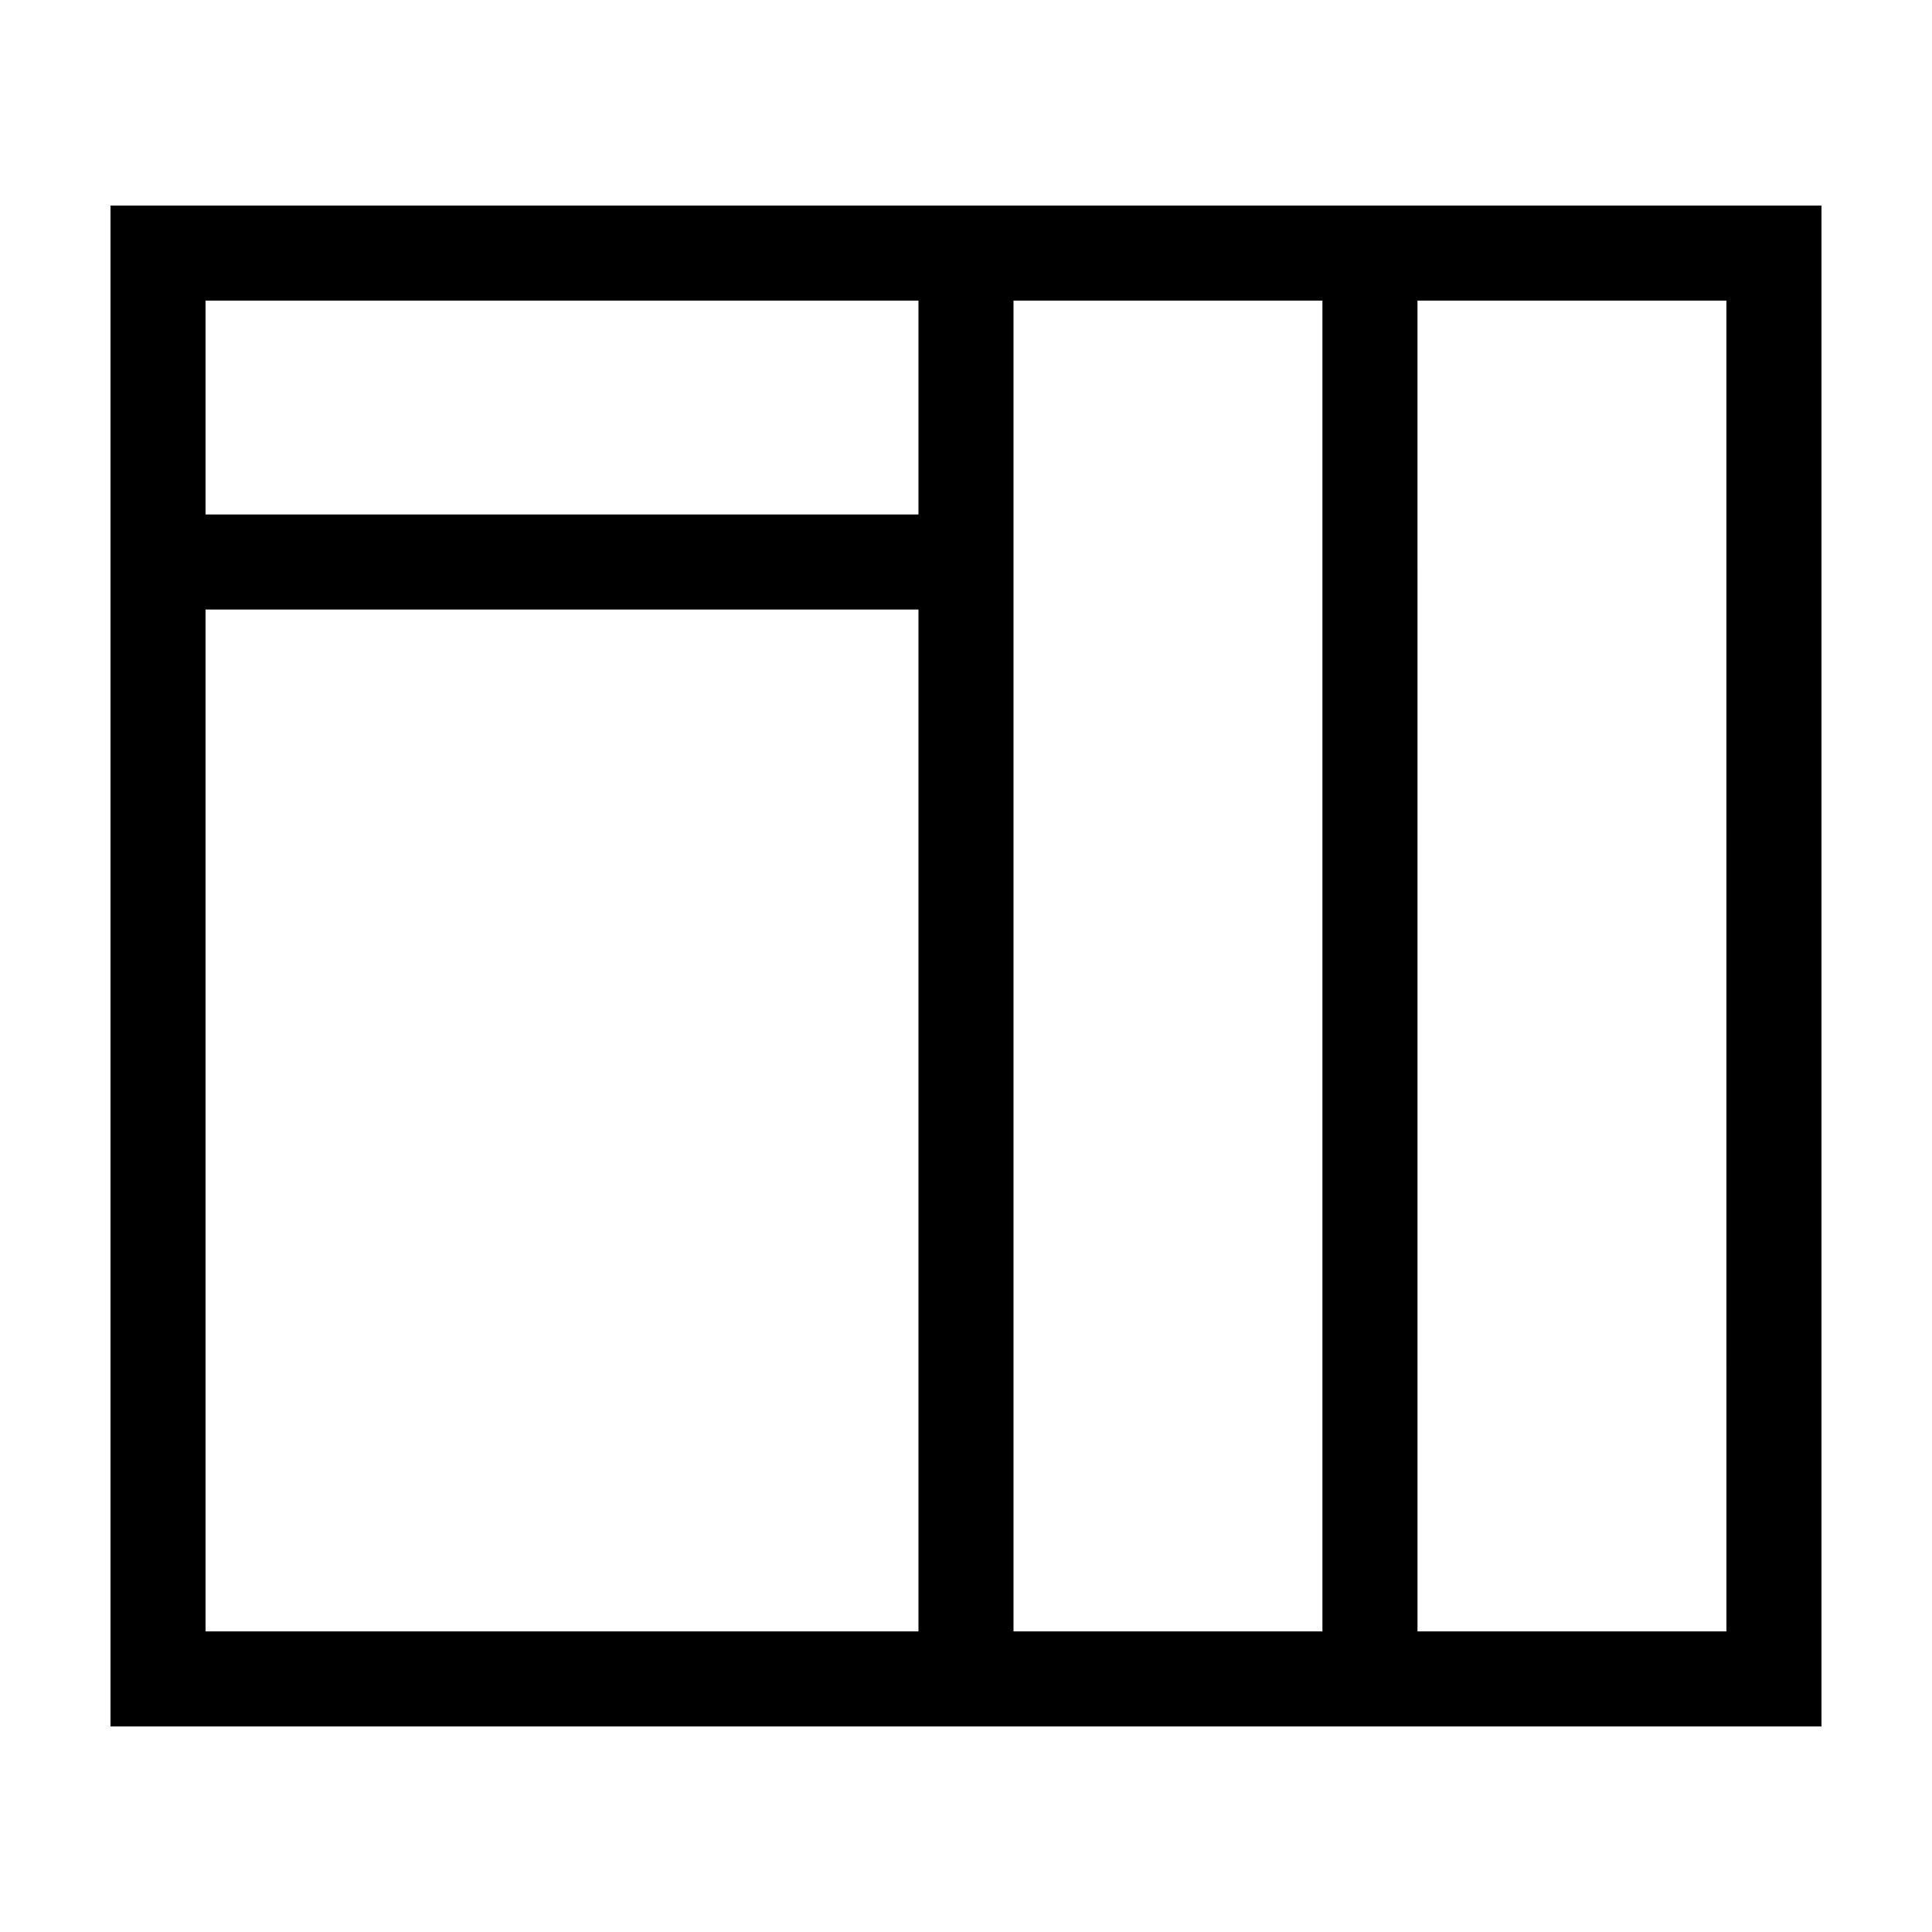 <?xml version="1.0" encoding="UTF-8"?>
<!-- The Best Svg Icon site in the world: iconSvg.co, Visit us! https://iconsvg.co -->
<svg fill="#000000" width="800px" height="800px" version="1.1" viewBox="144 144 512 512" xmlns="http://www.w3.org/2000/svg">
 <path d="m519.65 198.48h-346.37v403.05h453.43v-403.05zm-321.18 25.188h188.93v56.68h-188.93zm0 352.67v-270.8h188.93v270.8zm214.12 0v-352.67h81.867v352.67zm188.93 0h-81.867l-0.004-352.67h81.867z"/>
</svg>